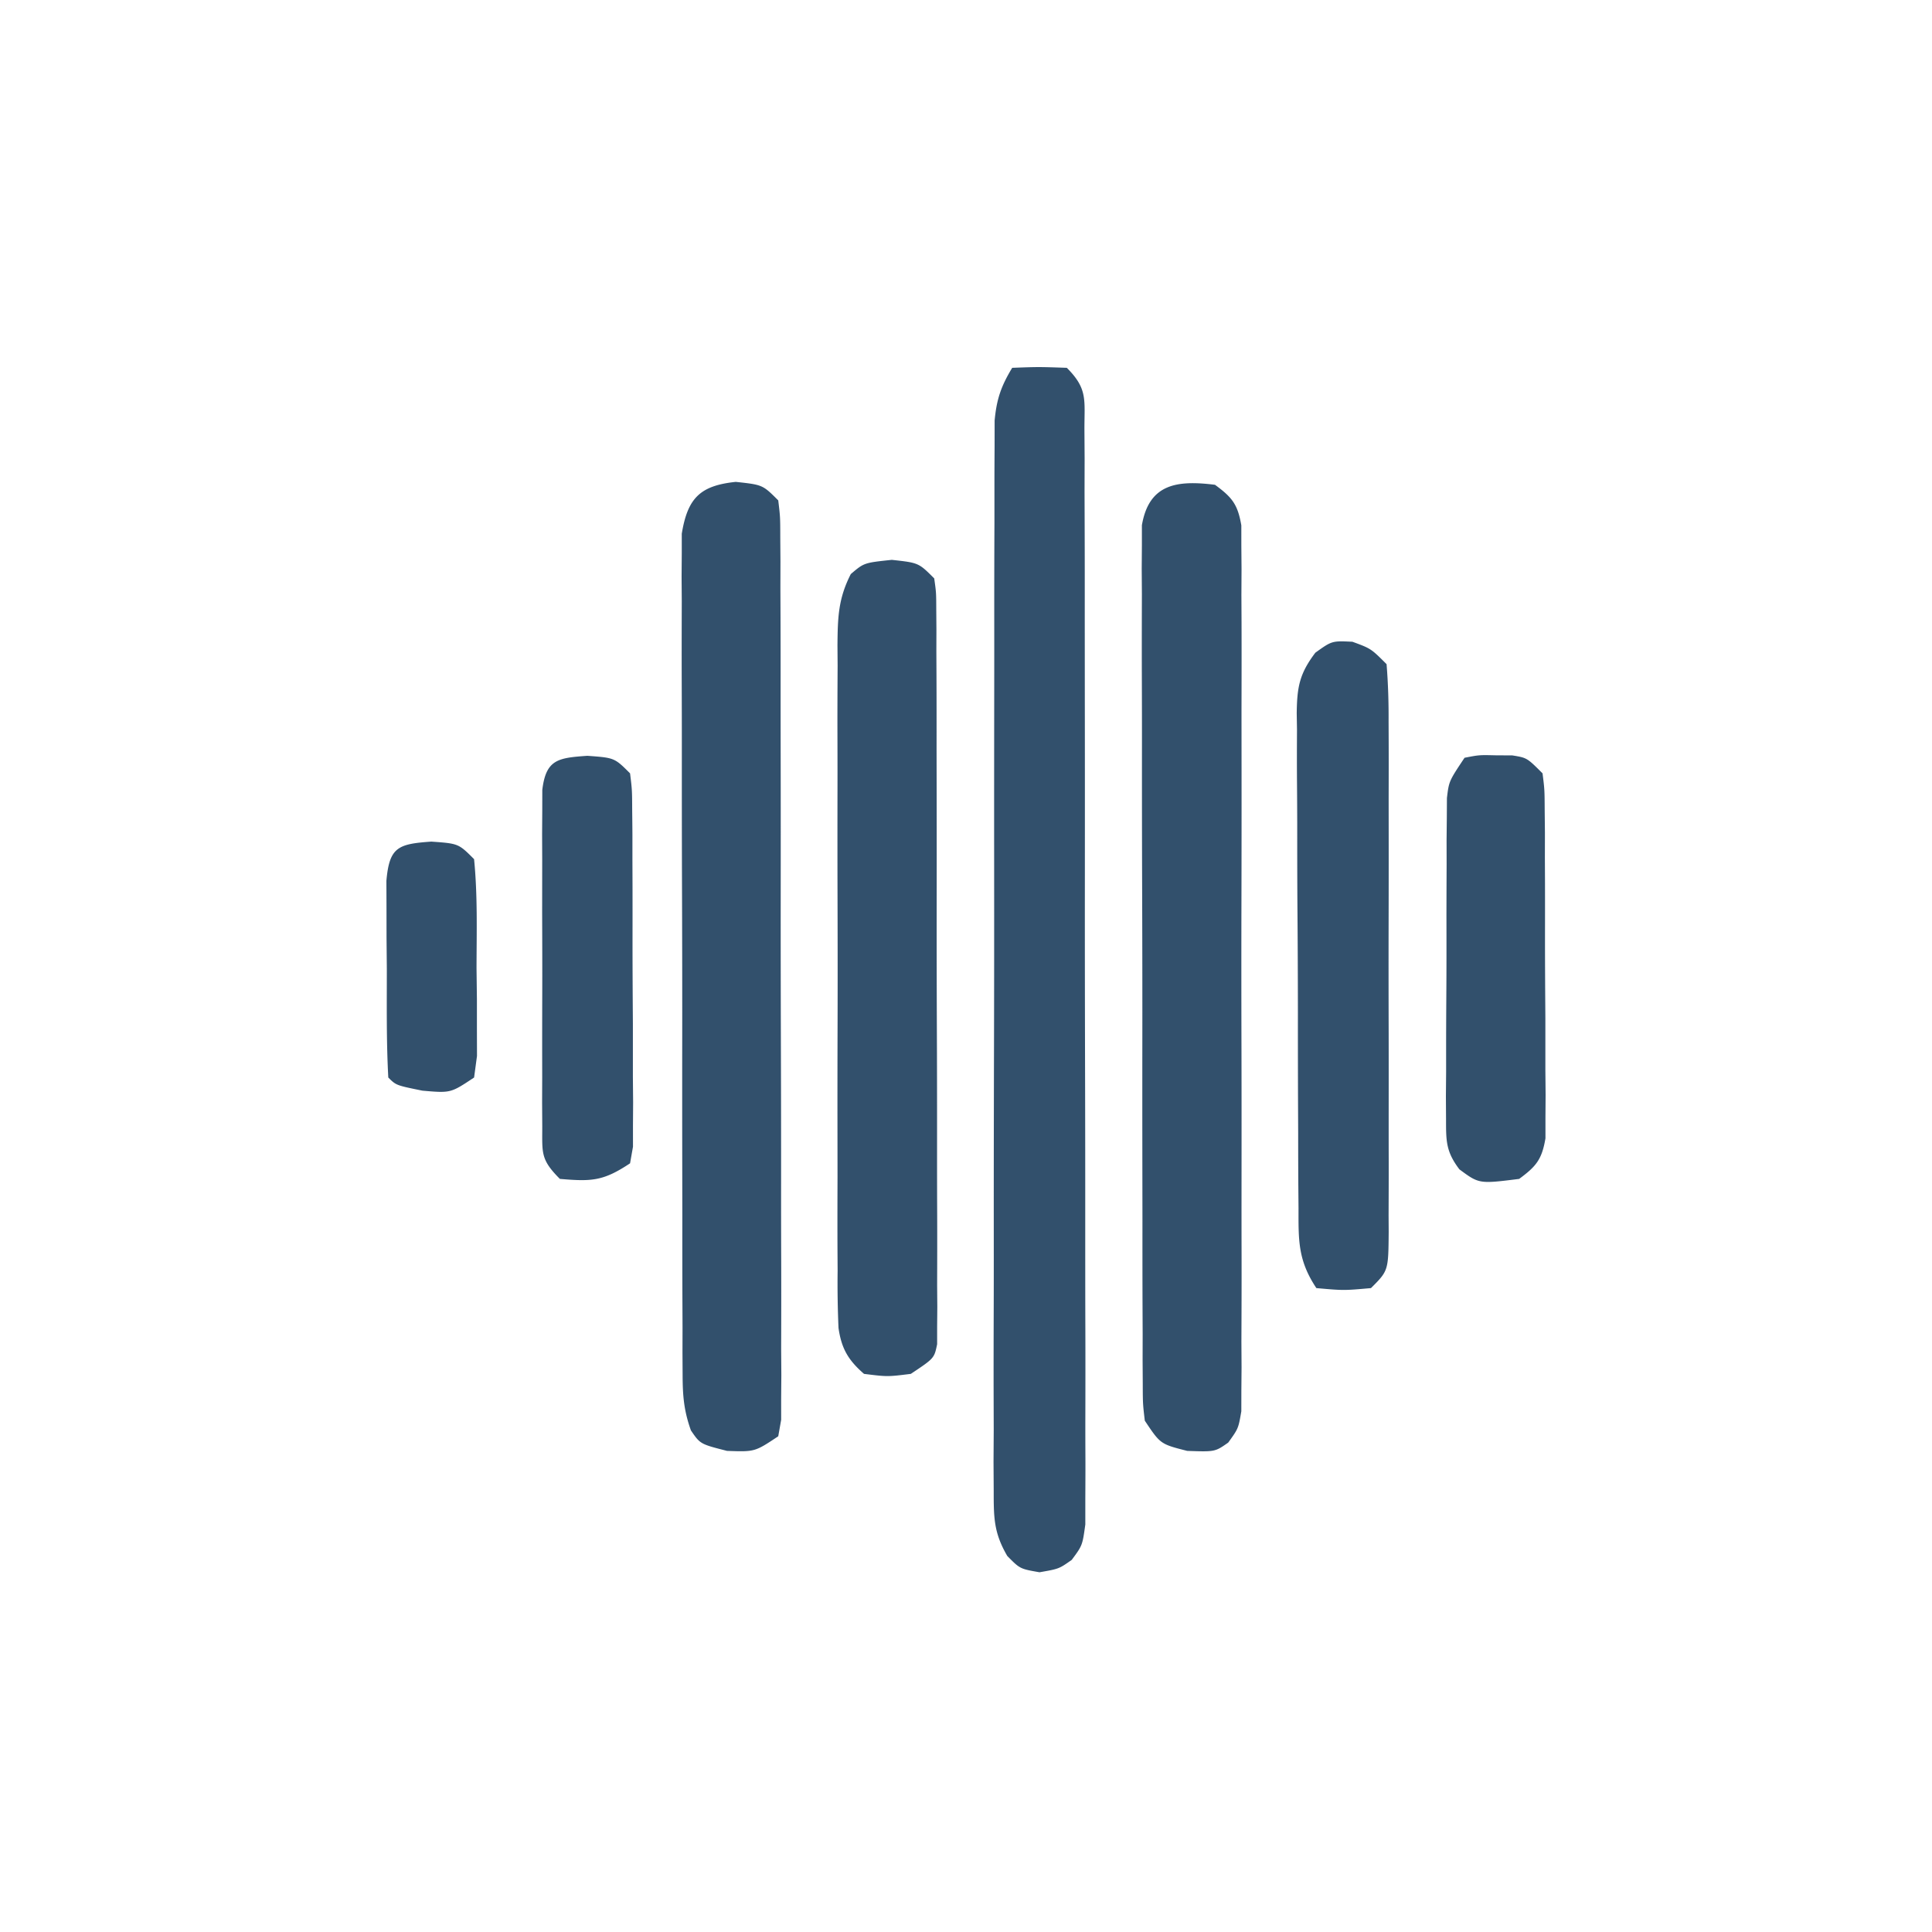 <svg xmlns="http://www.w3.org/2000/svg" width="100" height="100" fill="none"><g fill="#32506C" clip-path="url(#a)"><path d="M52.392 19.038c1.362-.05 1.362-.05 2.826 0 1.091 1.091.91 1.652.912 3.18l.01 1.531-.004 1.69.006 1.772c.006 1.607.006 3.215.005 4.822l.003 4.02c.005 3.162.005 6.323.003 9.484-.003 3.265.002 6.53.01 9.794.008 2.8.01 5.6.009 8.4 0 1.672 0 3.346.006 5.02.005 1.573.004 3.146-.001 4.72-.001.578 0 1.156.003 1.734.005.788 0 1.576-.004 2.364v1.338c-.15 1.086-.15 1.086-.703 1.832-.659.465-.659.465-1.668.641-1.01-.176-1.01-.176-1.668-.843-.7-1.2-.703-1.983-.703-3.369l-.009-1.502.01-1.645-.005-1.734c-.004-1.57 0-3.14.005-4.71.005-1.642.003-3.284.002-4.927 0-2.758.005-5.516.012-8.274.009-3.19.01-6.379.008-9.568-.003-3.067 0-6.135.004-9.202.002-1.306.002-2.612.001-3.917 0-1.538.003-3.075.01-4.612v-1.694c-.001-.77.003-1.54.008-2.31l.002-1.306c.103-1.114.336-1.78.91-2.73ZM38.087 24.942c1.387.151 1.387.151 2.195.958.103.854.103.854.105 1.931l.009 1.235-.003 1.36.006 1.428c.005 1.294.006 2.589.005 3.883 0 1.08.001 2.16.003 3.239.005 2.546.005 5.091.002 7.637-.002 2.63.003 5.258.011 7.888.008 2.255.01 4.51.009 6.765-.001 1.348 0 2.696.006 4.044a705.07 705.07 0 0 1-.003 4.506l.01 1.36-.01 1.235.001 1.077-.151.853c-1.211.808-1.211.808-2.65.757-1.387-.353-1.387-.353-1.87-1.06-.361-1.01-.427-1.782-.43-2.853L35.325 70l.003-1.29-.006-1.365c-.006-1.49-.006-2.98-.005-4.472l-.005-3.103c-.003-2.17-.003-4.339 0-6.508.002-2.506-.003-5.013-.012-7.52-.008-2.413-.009-4.825-.008-7.238 0-1.026-.002-2.052-.006-3.079-.005-1.433-.002-2.866.002-4.3l-.009-1.29.009-1.183v-1.026c.305-1.854.953-2.491 2.8-2.685ZM62.888 25.093c.885.65 1.176 1.009 1.363 2.1l.001 1.057.01 1.214-.007 1.33.007 1.403c.005 1.534.002 3.069-.002 4.603l.003 3.19c.002 2.23 0 4.46-.006 6.69-.007 2.58-.005 5.158.002 7.737.006 2.48.005 4.96.002 7.44-.001 1.056 0 2.112.003 3.168.003 1.474-.002 2.948-.009 4.422l.008 1.33-.01 1.215-.002 1.056c-.152.89-.152.89-.678 1.62-.685.48-.685.48-2.123.43-1.388-.353-1.388-.353-2.195-1.564-.103-.883-.103-.883-.106-1.93l-.008-1.204.003-1.32-.006-1.39c-.006-1.521-.006-3.042-.005-4.563l-.005-3.163c-.003-2.211-.003-4.422 0-6.634.002-2.557-.003-5.113-.012-7.67-.008-2.46-.01-4.919-.008-7.378 0-1.046-.002-2.093-.006-3.14-.005-1.462-.002-2.923.002-4.384l-.009-1.32.009-1.203v-1.048c.369-2.158 1.833-2.338 3.784-2.094ZM46.16 28.978c1.388.152 1.388.152 2.195.96.103.727.103.727.106 1.623l.008 1.03-.003 1.13.006 1.19c.006 1.302.006 2.605.005 3.907l.005 2.706c.003 1.892.003 3.784 0 5.676-.002 2.43.005 4.86.015 7.29.006 1.863.006 3.727.005 5.59 0 .896.002 1.792.006 2.688.005 1.25.002 2.501-.002 3.752l.009 1.131-.009 1.03v.896c-.15.728-.15.728-1.362 1.535-1.21.151-1.21.151-2.422 0-.815-.71-1.166-1.303-1.321-2.377a53.03 53.03 0 0 1-.046-2.953l-.007-1.138c-.005-1.242-.002-2.483.002-3.725l-.003-2.588c-.002-1.808 0-3.616.006-5.424.007-2.318.003-4.637-.004-6.955-.004-1.782-.003-3.563 0-5.344.001-.855 0-1.71-.003-2.565-.003-1.195.002-2.389.009-3.584l-.008-1.072c.015-1.423.036-2.392.69-3.673.685-.584.685-.584 2.123-.736ZM70.002 33.217c.96.353.96.353 1.767 1.16.08 1.005.11 1.965.104 2.97l.004.927c.004 1.014.002 2.028-.001 3.042l.002 2.108c.001 1.474 0 2.949-.004 4.423-.005 1.892-.002 3.784.003 5.677.003 1.451.002 2.903 0 4.355 0 .698 0 1.396.002 2.093.002.975-.002 1.949-.006 2.923l.005.88c-.017 1.997-.017 1.997-.917 2.897-1.413.126-1.413.126-2.826 0-.961-1.443-.926-2.474-.924-4.14l-.008-.899c-.008-.982-.01-1.963-.01-2.945l-.009-2.047c-.004-1.43-.006-2.86-.005-4.29a720 720 0 0 0-.025-5.5c-.01-1.409-.01-2.818-.01-4.227-.002-.676-.005-1.352-.011-2.027-.008-.946-.006-1.89-.001-2.835l-.014-.846c.018-1.354.138-2.039.964-3.132.86-.617.86-.617 1.92-.567ZM75.805 39.222c.757-.147.757-.147 1.615-.127l.858.005c.757.122.757.122 1.564.929.105.84.105.84.111 1.888l.012 1.188-.002 1.287.006 1.318c.002.922.002 1.843 0 2.764 0 1.413.009 2.825.019 4.237v2.681c.005.424.008.848.012 1.285l-.008 1.192.001 1.049c-.185 1.094-.476 1.45-1.362 2.102-2.072.26-2.072.26-3.094-.496-.698-.925-.69-1.46-.69-2.612l-.007-1.163.011-1.254v-1.29c0-.9.005-1.8.011-2.7.01-1.379.009-2.758.006-4.137.002-.874.005-1.748.009-2.621l-.002-1.254.012-1.163.006-1.024c.105-.873.105-.873.912-2.084ZM30.392 39.12c1.413.102 1.413.102 2.22.909.105.858.105.858.11 1.932.005.401.009.803.012 1.216v1.318l.005 1.348c.002.942.002 1.884 0 2.826 0 1.446.009 2.892.019 4.338v2.74l.012 1.318-.008 1.216.001 1.074-.151.858c-1.394.929-1.997.946-3.633.807-1.013-1.013-.91-1.34-.912-2.739l-.008-1.216.005-1.318-.002-1.348c0-.942.001-1.884.004-2.826.005-1.446 0-2.892-.005-4.338l.003-2.74-.005-1.318.008-1.216.002-1.074c.189-1.582.817-1.659 2.323-1.766ZM22.318 43.561c1.413.101 1.413.101 2.22.908.187 1.877.131 3.767.127 5.652l.02 1.602v1.526l.004 1.407-.15 1.116c-1.212.808-1.212.808-2.675.681-1.362-.277-1.362-.277-1.766-.68-.102-1.874-.075-3.751-.076-5.627l-.015-1.608-.002-1.531L20 45.592c.153-1.747.6-1.908 2.318-2.03Z"/></g><defs><clipPath id="a"><path fill="#fff" d="M0 0h100v100H0z"/></clipPath></defs></svg>